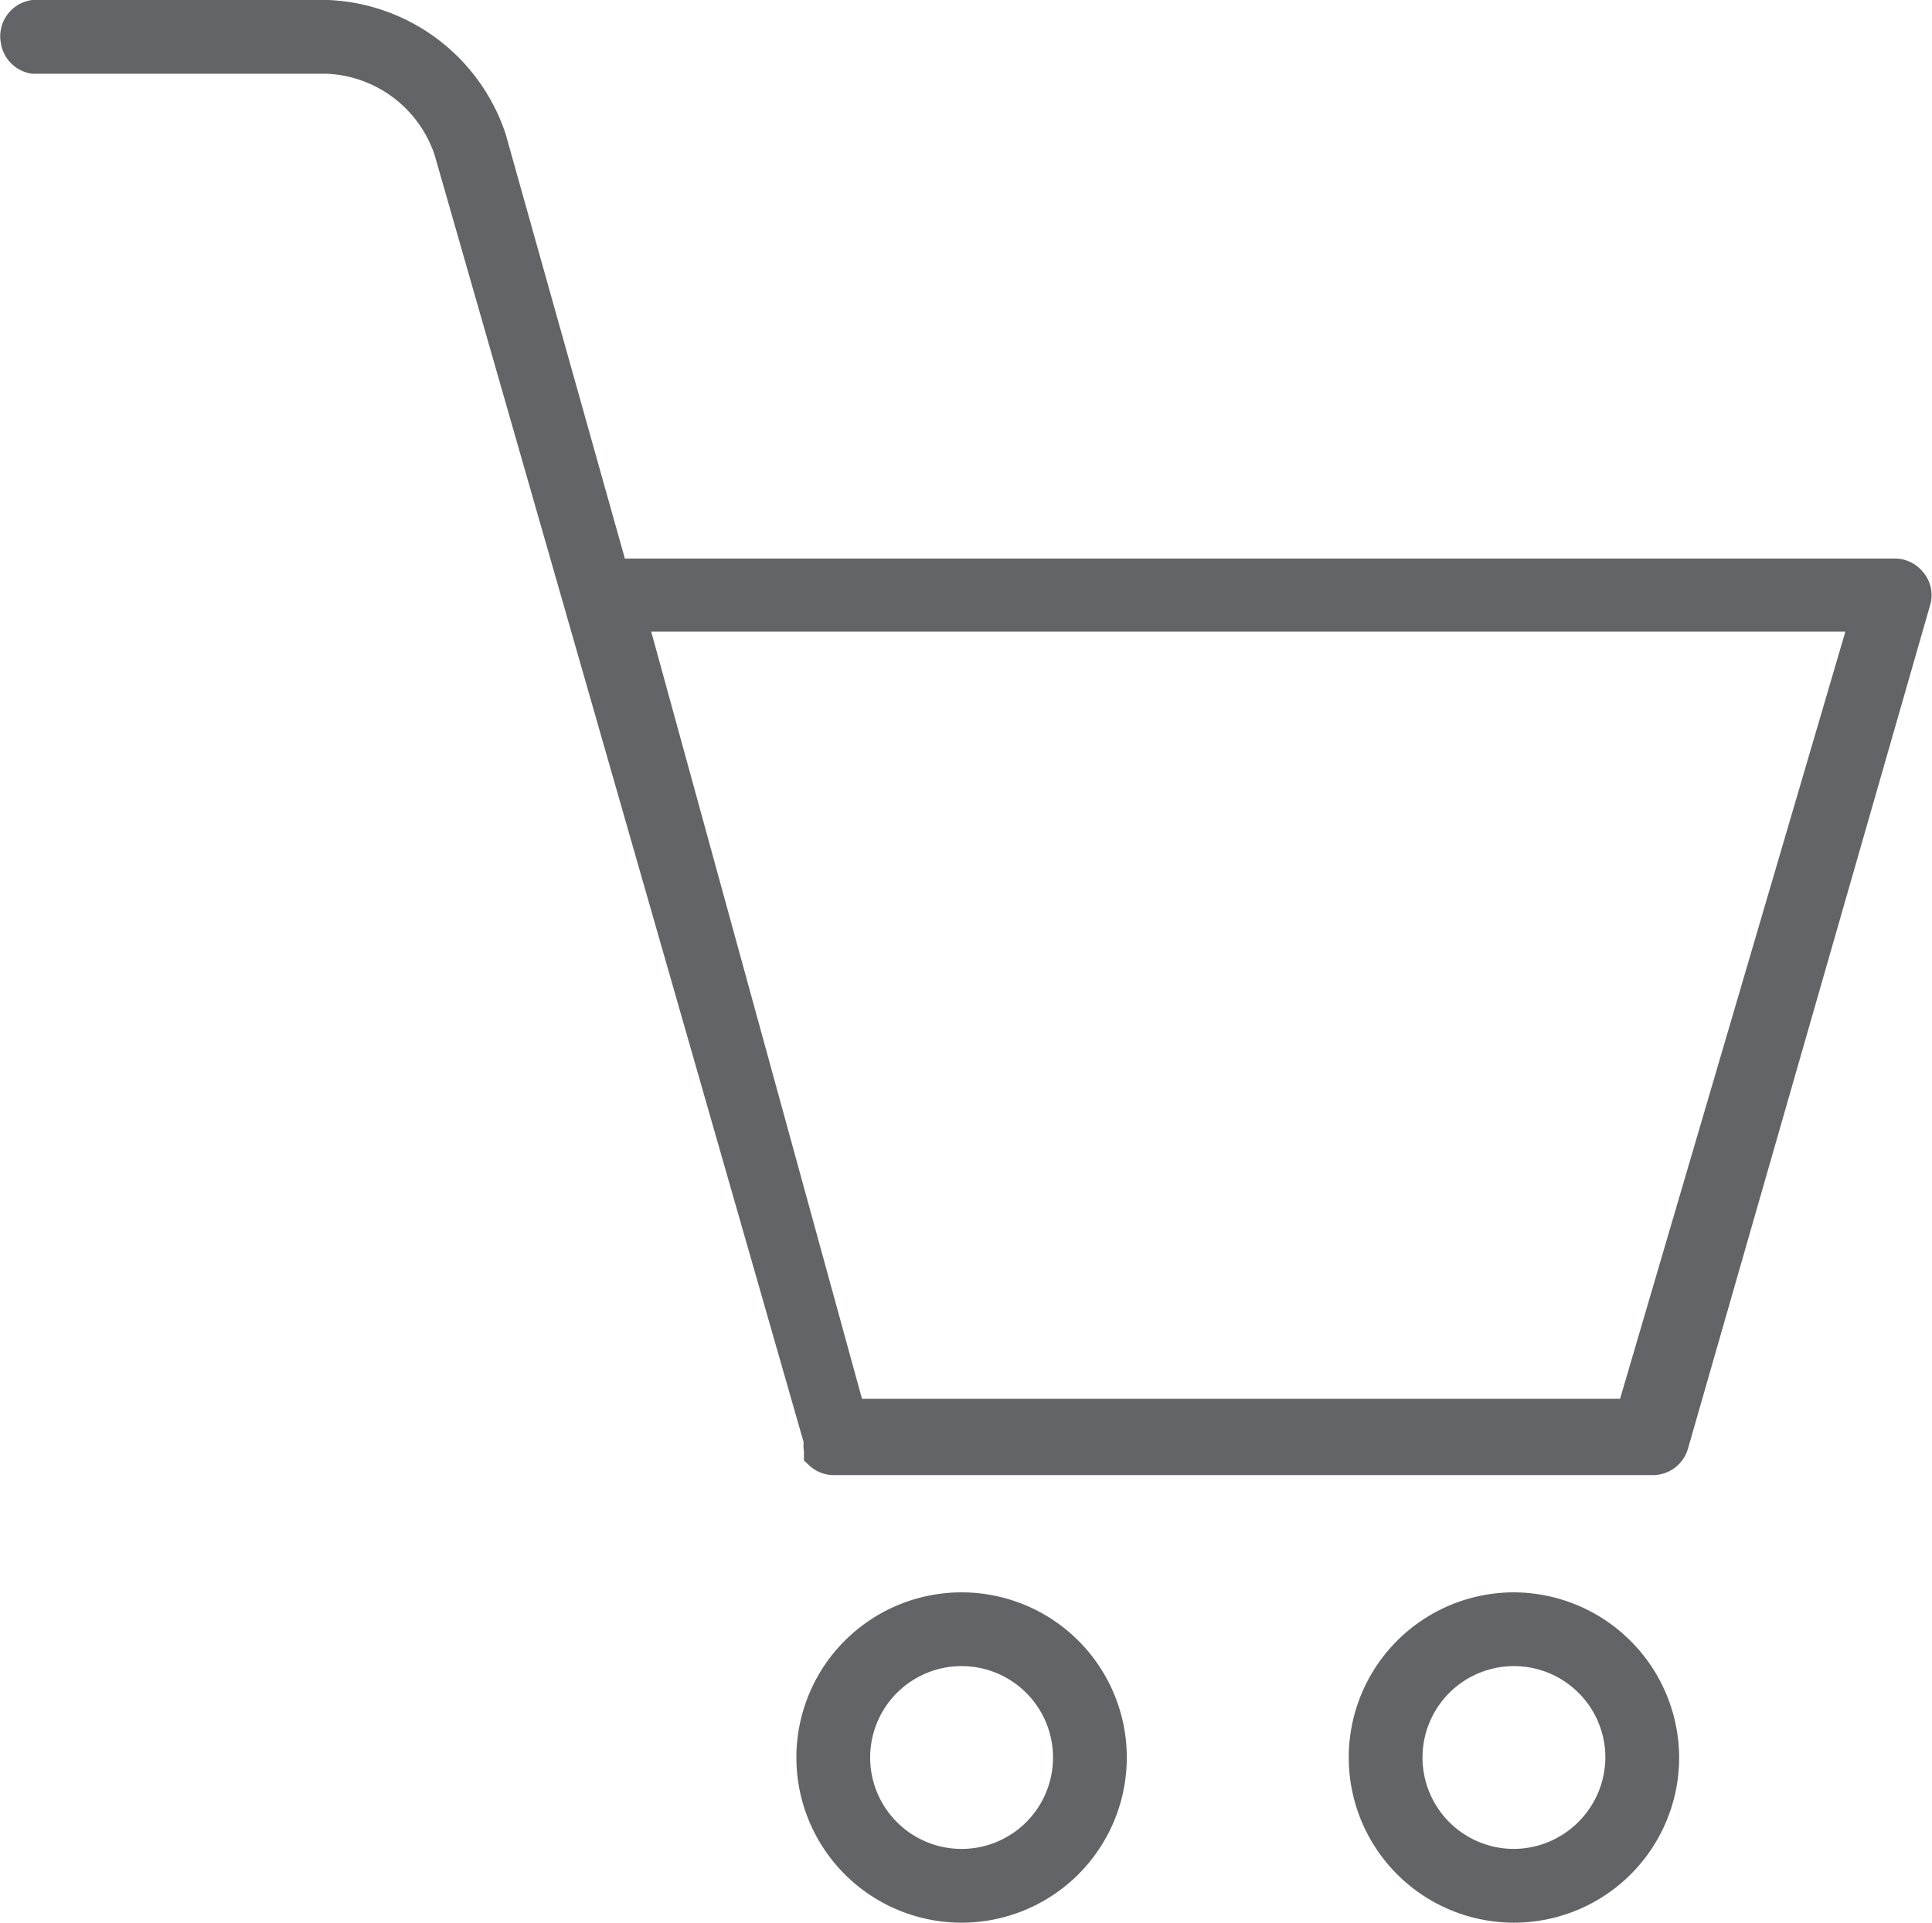 <svg xmlns="http://www.w3.org/2000/svg" viewBox="0 0 30.64 30.5"><g id="Livello_2" data-name="Livello 2"><g id="Livello_1-2" data-name="Livello 1"><g id="Livello_2-2" data-name="Livello 2"><g id="design"><path d="M30.31,9.24a.33.33,0,0,0-.26-.13H9.72L7.78,2.2A2.85,2.85,0,0,0,5.2.25H.53A.33.33,0,0,0,.26.64.33.33,0,0,0,.53.92H5.2A2.14,2.14,0,0,1,7.13,2.38L13,22.86A.33.33,0,0,0,13,23v.06a.33.33,0,0,0,.21.09h13a.33.33,0,0,0,.32-.24L30.37,9.53A.31.31,0,0,0,30.31,9.24Zm-4.43,13.2H13.48L10,9.77H29.6Z" style="fill:#626467;stroke:#626467;stroke-miterlimit:10;stroke-width:0.5px"/><path d="M15.25,25.51a2.37,2.37,0,1,0,2.37,2.37,2.37,2.37,0,0,0-2.37-2.37Zm0,4.07a1.7,1.7,0,1,1,1.7-1.7A1.7,1.7,0,0,1,15.25,29.58Z" style="fill:#626467;stroke:#626467;stroke-miterlimit:10;stroke-width:0.5px"/><path d="M24,25.51a2.37,2.37,0,1,0,2.38,2.37A2.38,2.38,0,0,0,24,25.51Zm0,4.07a1.7,1.7,0,1,1,1.71-1.7A1.71,1.71,0,0,1,24,29.58Z" style="fill:#626467;stroke:#626467;stroke-miterlimit:10;stroke-width:0.5px"/></g></g></g></g></svg>